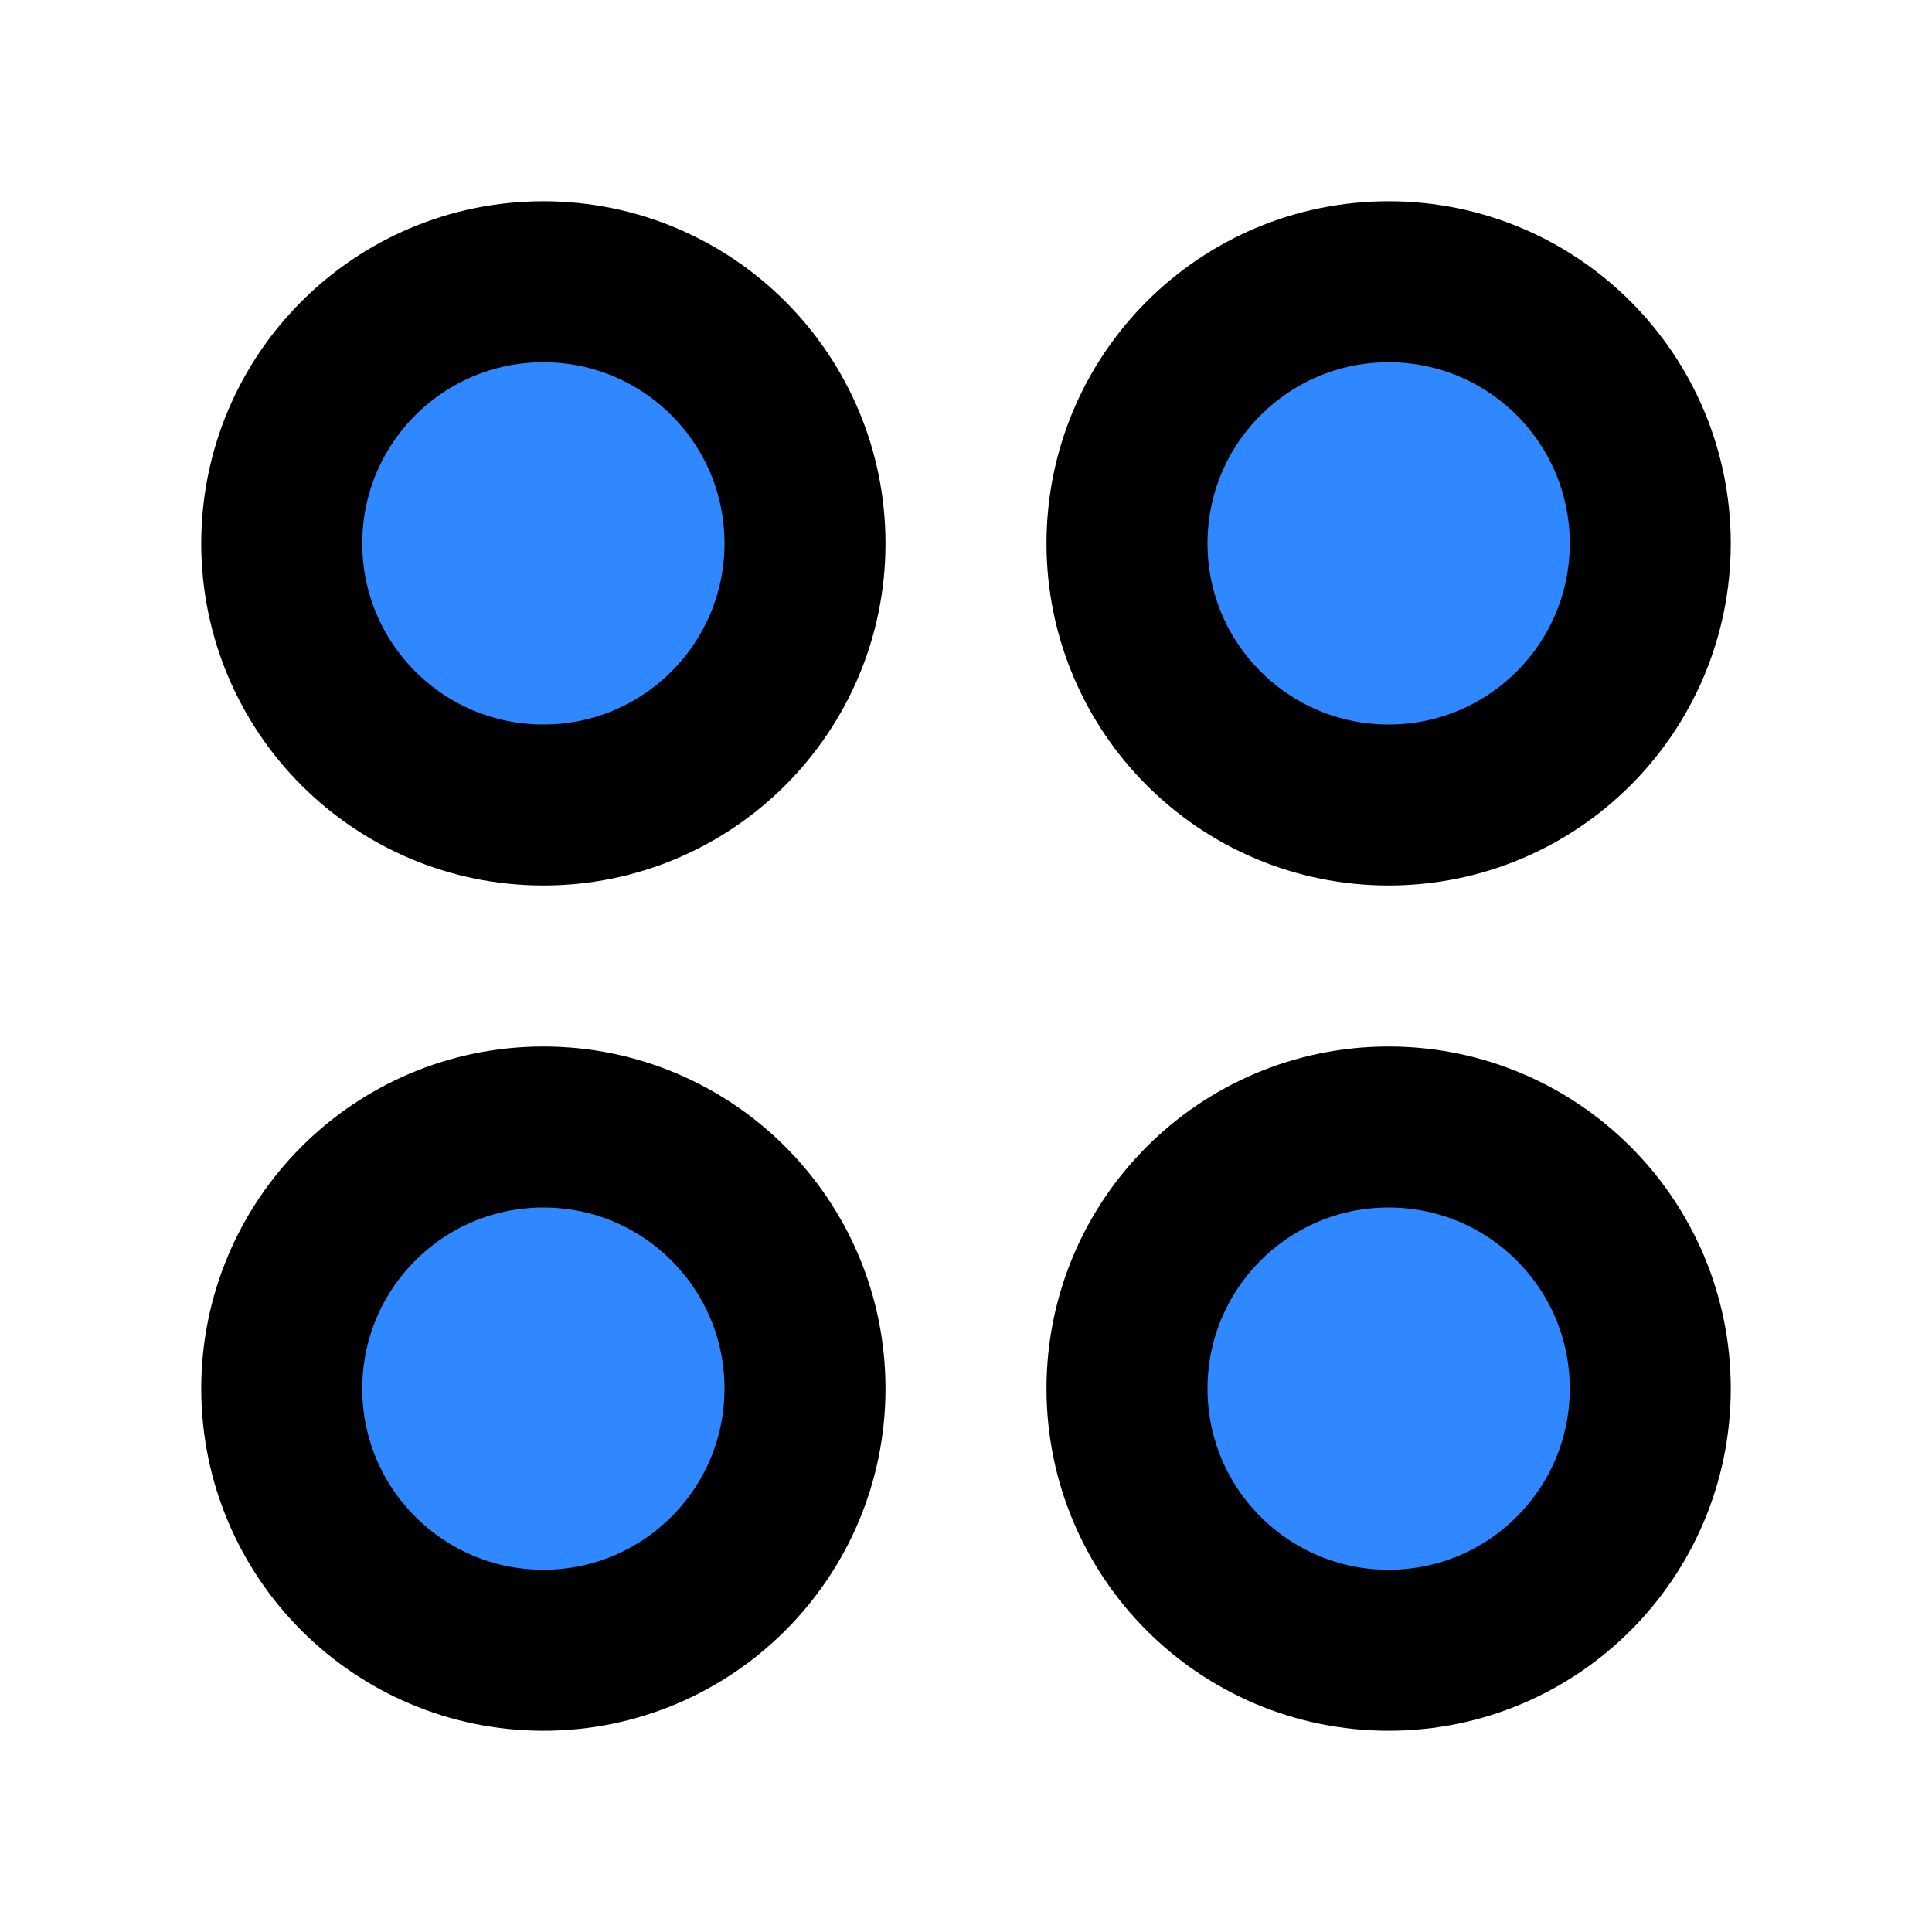 <?xml version="1.0" encoding="utf-8"?><!-- Uploaded to: SVG Repo, www.svgrepo.com, Generator: SVG Repo Mixer Tools -->
<svg width="800px" height="800px" viewBox="0 0 48 48" fill="none" xmlns="http://www.w3.org/2000/svg">
<circle cx="34.5" cy="13.5" r="6.5" fill="#2F88FF" stroke="#000000" stroke-width="4"/>
<circle cx="34.5" cy="34.5" r="6.5" fill="#2F88FF" stroke="#000000" stroke-width="4"/>
<circle cx="13.5" cy="13.5" r="6.5" fill="#2F88FF" stroke="#000000" stroke-width="4"/>
<circle cx="13.5" cy="34.5" r="6.5" fill="#2F88FF" stroke="#000000" stroke-width="4"/>
</svg>